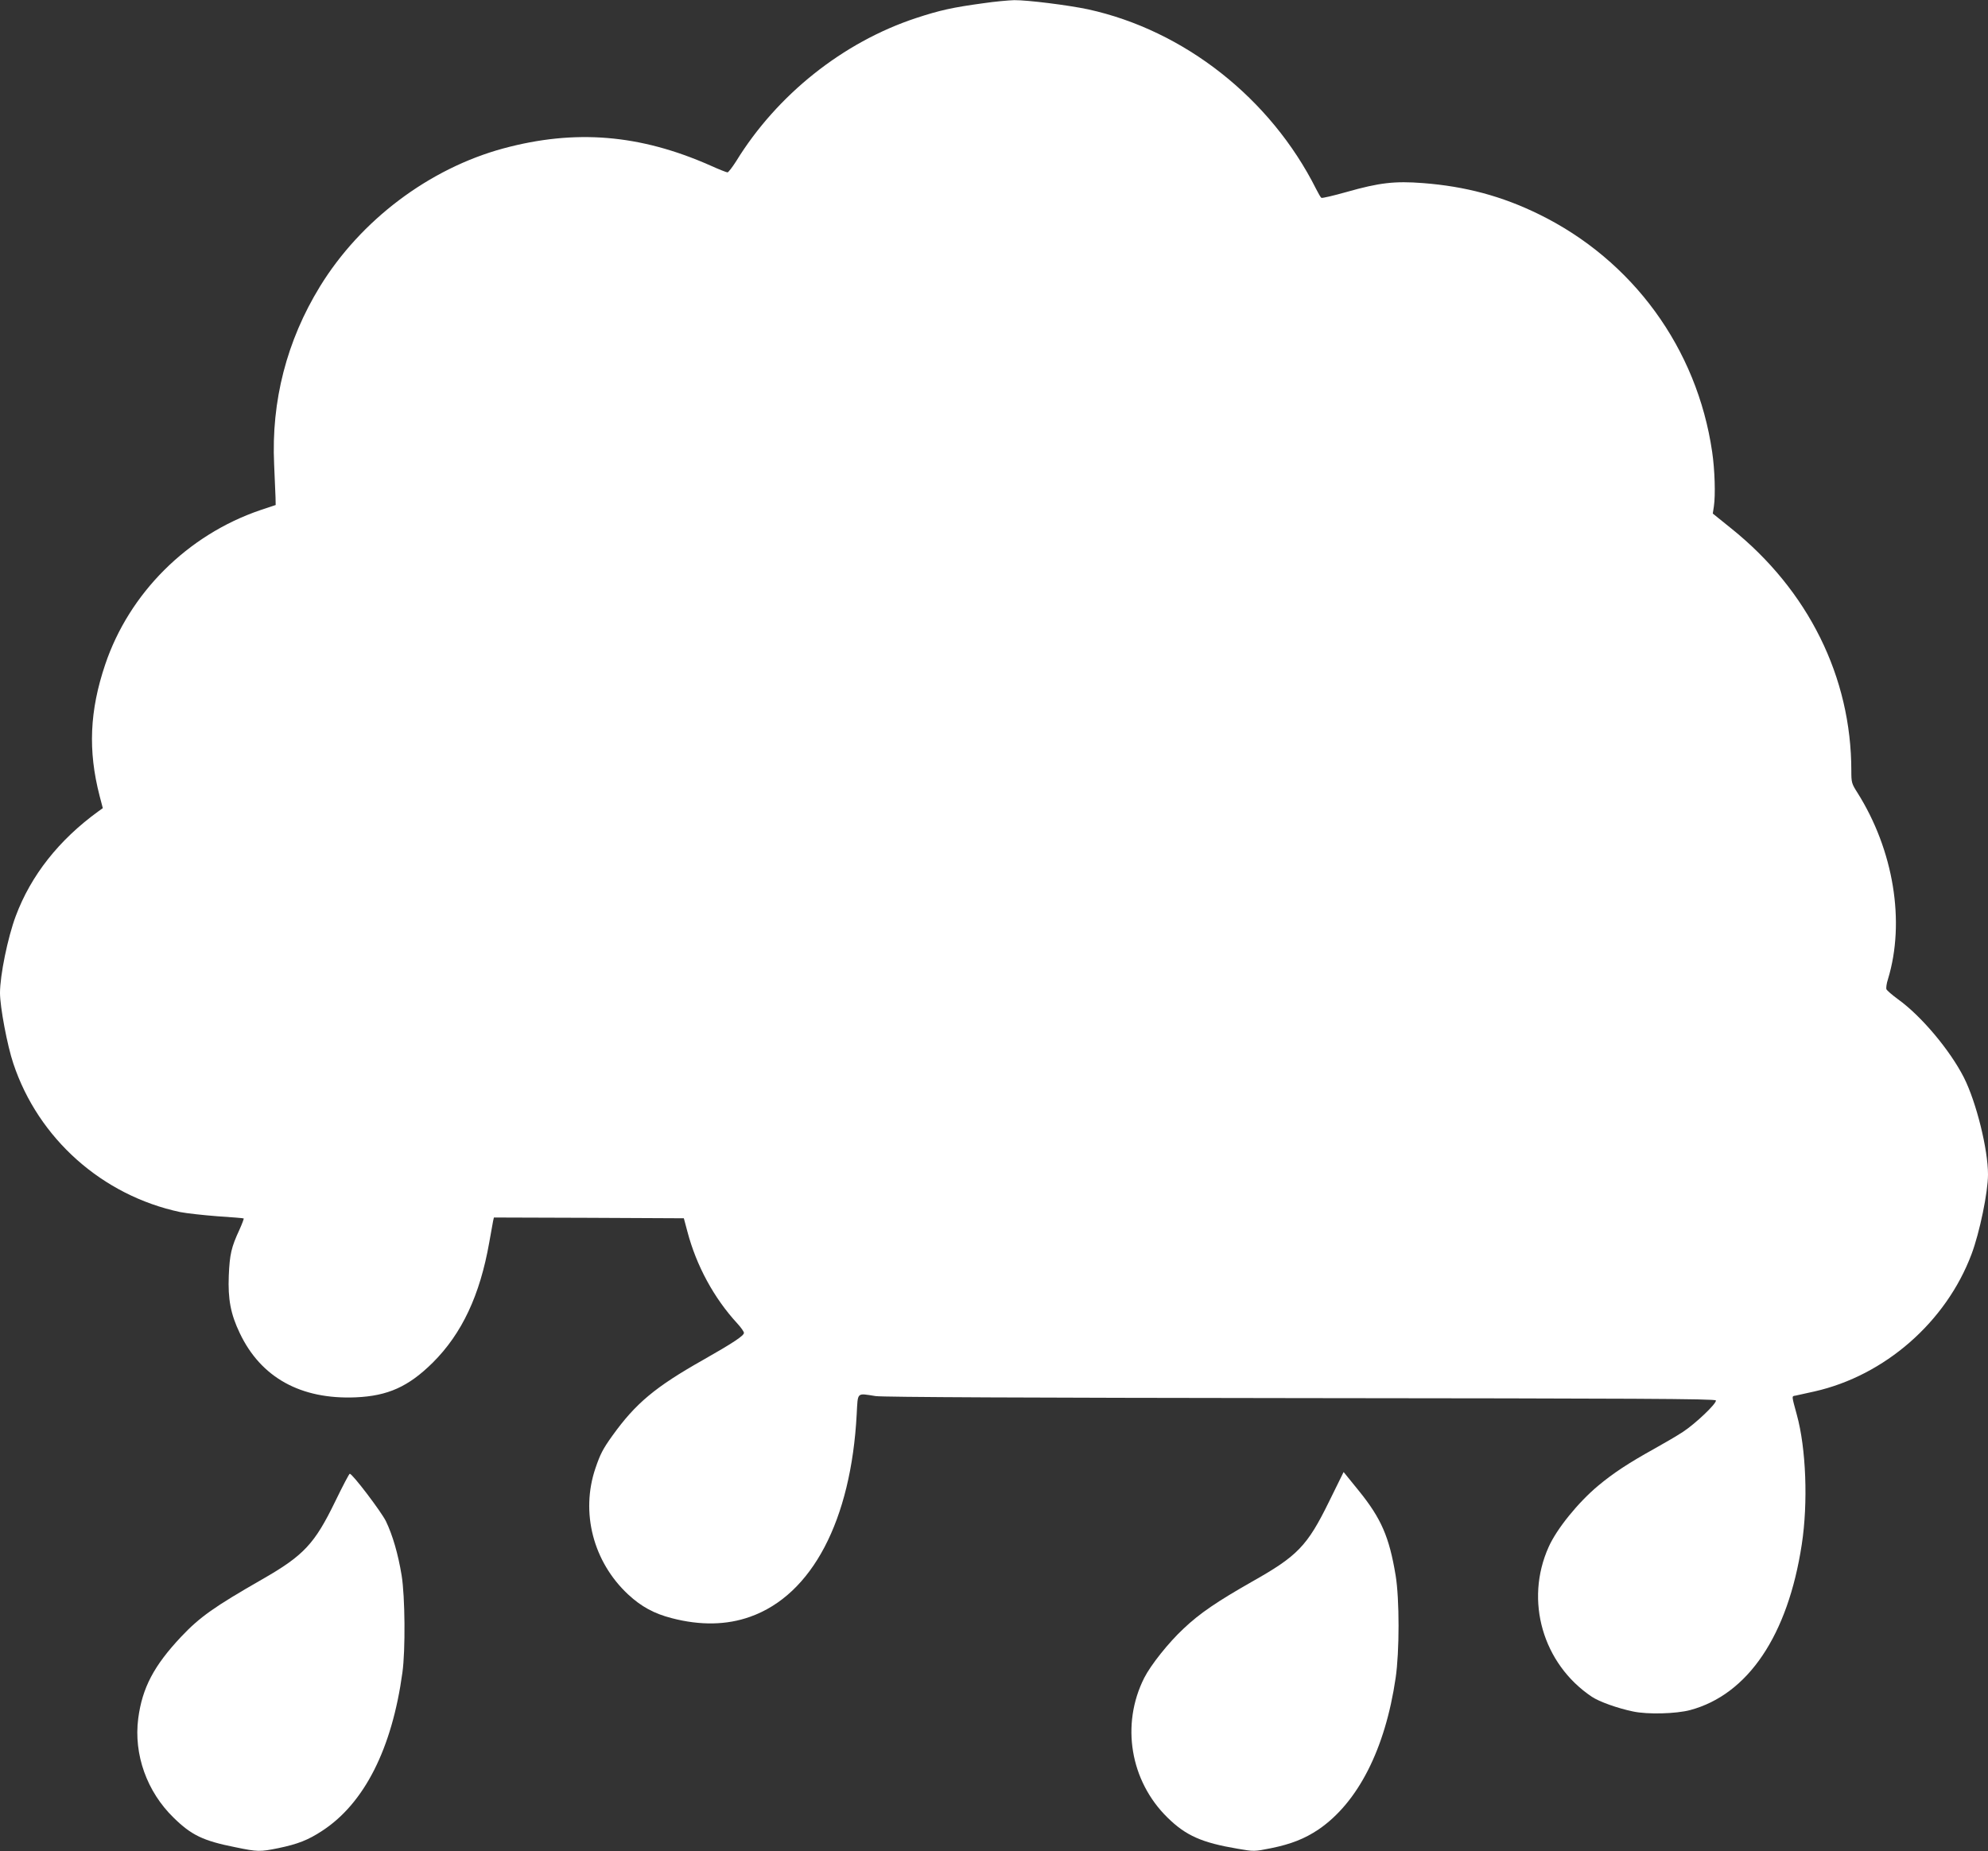<?xml version="1.0" standalone="no"?>
<!DOCTYPE svg PUBLIC "-//W3C//DTD SVG 20010904//EN"
 "http://www.w3.org/TR/2001/REC-SVG-20010904/DTD/svg10.dtd">
<svg version="1.0" xmlns="http://www.w3.org/2000/svg"
 width="1280pt" height="1192pt" viewBox="0 0 1280 1192"
 preserveAspectRatio="xMidYMid meet">
<rect x="0" y="0" width="1280" height="1192" fill="#333333" stroke="none"/>
<g transform="translate(0,1192) scale(0.1,-0.1)"
fill="#ffffff" stroke="none">
<path d="M6330 11899 c-198 -27 -279 -45 -434 -96 -468 -155 -893 -493 -1156
-921 -25 -39 -50 -72 -56 -72 -6 0 -57 20 -112 45 -453 200 -869 234 -1332
109 -478 -130 -918 -462 -1180 -889 -214 -349 -314 -738 -295 -1145 4 -91 8
-187 9 -213 l1 -49 -99 -33 c-469 -160 -844 -534 -999 -995 -100 -297 -111
-553 -36 -844 l21 -80 -28 -20 c-254 -184 -435 -413 -533 -676 -51 -137 -101
-380 -101 -494 0 -90 47 -340 86 -455 161 -483 572 -849 1074 -956 41 -8 149
-20 240 -27 91 -6 167 -12 169 -14 2 -2 -10 -34 -27 -72 -53 -114 -63 -159
-69 -297 -6 -151 12 -247 71 -370 136 -286 393 -428 747 -413 207 9 339 69
495 223 188 187 304 434 364 774 11 64 23 126 25 139 l5 22 612 -2 611 -3 23
-86 c58 -220 171 -428 321 -591 24 -26 43 -53 43 -61 0 -18 -69 -64 -261 -173
-310 -175 -436 -280 -586 -489 -61 -85 -78 -118 -109 -209 -97 -285 -15 -603
210 -813 85 -79 168 -124 281 -153 184 -48 354 -45 505 9 398 141 650 620 686
1305 8 145 -2 135 122 116 44 -7 984 -11 2736 -13 2150 -2 2670 -4 2674 -15 6
-19 -133 -151 -213 -203 -38 -25 -122 -74 -185 -109 -164 -91 -263 -156 -361
-238 -128 -107 -266 -277 -318 -394 -155 -345 -38 -752 278 -964 48 -32 165
-74 266 -95 94 -20 276 -15 367 9 373 100 630 482 719 1067 41 268 28 618 -32
835 -34 125 -34 119 -8 123 13 3 68 15 122 27 452 102 847 447 1011 884 52
138 106 399 106 513 0 162 -75 465 -155 624 -90 177 -275 397 -424 504 -38 28
-72 57 -75 65 -3 8 1 38 10 65 112 368 37 830 -197 1201 -37 58 -39 65 -39
141 0 603 -277 1162 -773 1560 l-119 96 7 46 c11 72 6 236 -11 351 -97 666
-511 1235 -1117 1531 -237 116 -472 179 -745 200 -181 14 -280 3 -491 -57 -85
-24 -158 -41 -163 -38 -5 3 -20 29 -34 57 -293 584 -850 1022 -1469 1157 -127
27 -391 60 -475 59 -36 -1 -126 -9 -200 -20z"/>
<path d="M8556 2248 c-139 -283 -202 -348 -493 -512 -225 -128 -339 -205 -442
-303 -97 -90 -212 -235 -254 -318 -151 -300 -90 -664 150 -899 119 -117 222
-162 453 -201 104 -18 106 -18 215 4 128 26 216 61 304 120 254 173 430 518
497 976 25 169 25 509 0 660 -41 248 -93 367 -236 544 l-99 122 -95 -193z"/>
<path d="M2159 2253 c-133 -274 -202 -349 -471 -503 -309 -177 -402 -243 -521
-369 -176 -187 -251 -329 -277 -527 -30 -232 56 -472 228 -639 114 -112 190
-149 397 -190 145 -30 158 -30 277 -6 125 26 192 52 283 112 270 176 449 528
516 1019 20 144 17 490 -5 625 -23 140 -58 259 -101 349 -32 64 -216 306 -233
306 -4 0 -46 -80 -93 -177z"/>
</g>
</svg>
